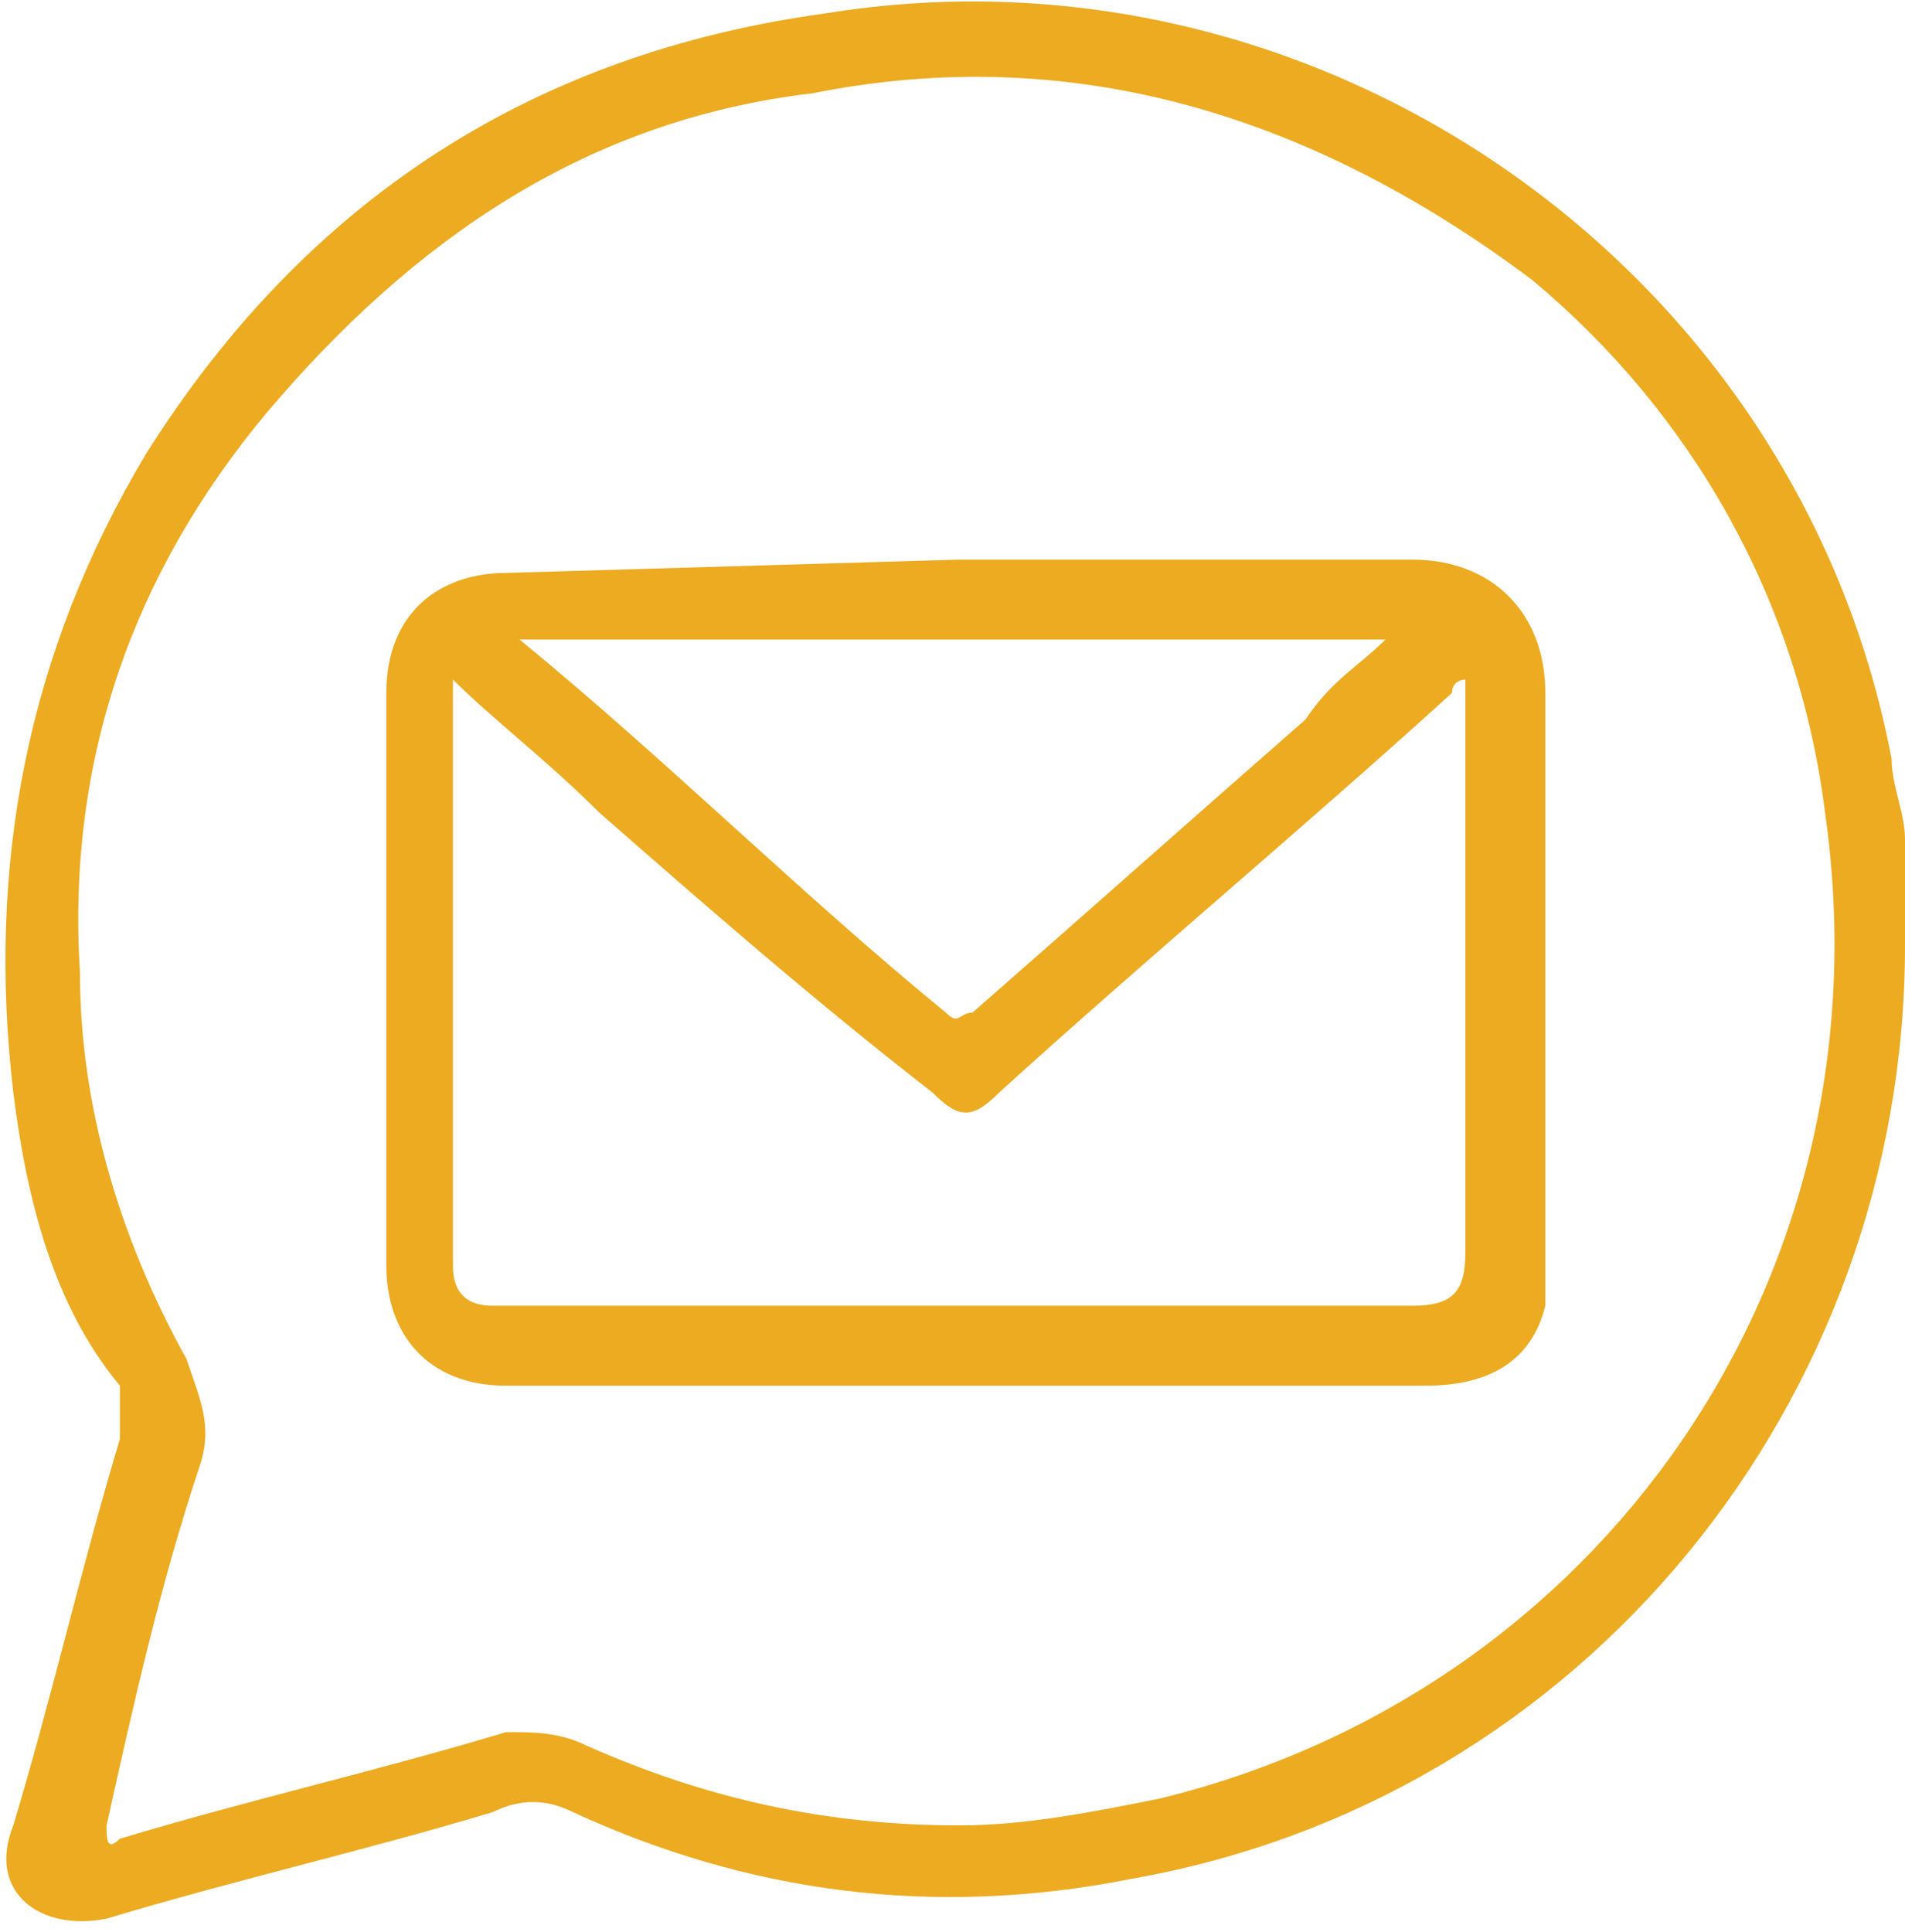 <?xml version="1.0" encoding="utf-8"?>
<!-- Generator: Adobe Illustrator 19.0.0, SVG Export Plug-In . SVG Version: 6.00 Build 0)  -->
<svg version="1.1" id="Layer_1" xmlns="http://www.w3.org/2000/svg" xmlns:xlink="http://www.w3.org/1999/xlink" x="0px" y="0px"
	 viewBox="0 0 14.3 14.5" style="enable-background:new 0 0 14.3 14.5;" xml:space="preserve">
<style type="text/css">
	.st0{clip-path:url(#SVGID_2_);fill:#ECAB20;}
</style>
<g>
	<defs>
		<rect id="SVGID_1_" y="0" width="14.3" height="14.5"/>
	</defs>
	<clipPath id="SVGID_2_">
		<use xlink:href="#SVGID_1_"  style="overflow:visible;"/>
	</clipPath>
	<path class="st0" d="M14.3,7.1c0,3.4-2.4,6.4-5.8,7c-1.5,0.3-2.9,0.1-4.2-0.5c-0.2-0.1-0.4-0.1-0.6,0c-1,0.3-1.9,0.5-2.9,0.8
		c-0.5,0.1-0.9-0.2-0.7-0.7c0.3-1,0.5-1.9,0.8-2.9c0-0.1,0-0.2,0-0.4C0.4,9.8,0.2,9,0.1,8.2c-0.2-1.7,0.1-3.3,1-4.8
		c1.2-1.9,2.9-3,5.1-3.3c3.7-0.6,7.3,1.9,8,5.6c0,0.2,0.1,0.4,0.1,0.6C14.3,6.6,14.3,6.9,14.3,7.1 M7.2,13.7c0.5,0,1-0.1,1.5-0.2
		c3.3-0.8,5.5-3.9,5-7.4c-0.2-1.6-1-3-2.2-4C9.9,0.9,8.1,0.3,6.1,0.7C4.4,0.9,3.1,1.8,2,3.1C1,4.3,0.5,5.7,0.6,7.3
		c0,1,0.3,2,0.8,2.9c0.1,0.3,0.2,0.5,0.1,0.8c-0.3,0.9-0.5,1.8-0.7,2.7c0,0.1,0,0.2,0.1,0.1c1-0.3,1.9-0.5,2.9-0.8
		C4,13,4.2,13,4.4,13.1C5.3,13.5,6.2,13.7,7.2,13.7"/>
	<path class="st0" d="M7.2,4.2c1.1,0,2.3,0,3.4,0c0.6,0,1,0.4,1,1c0,1.4,0,2.7,0,4.1c0,0.2,0,0.3,0,0.5c-0.1,0.4-0.4,0.6-0.9,0.6
		c-1.2,0-2.5,0-3.7,0c-1.1,0-2.1,0-3.2,0c-0.6,0-0.9-0.4-0.9-0.9c0-1.4,0-2.8,0-4.3c0-0.6,0.4-0.9,0.9-0.9L7.2,4.2L7.2,4.2z
		 M3.4,5.1C3.3,5.1,3.3,5.1,3.4,5.1c0,1.5,0,2.9,0,4.4c0,0.2,0.1,0.3,0.3,0.3c2.3,0,4.6,0,6.9,0c0.3,0,0.4-0.1,0.4-0.4
		c0-1.4,0-2.8,0-4.2c0,0,0-0.1,0-0.1c0,0-0.1,0-0.1,0.1c-1.1,1-2.3,2-3.4,3c-0.2,0.2-0.3,0.2-0.5,0C6.1,7.5,5.3,6.8,4.5,6.1
		C4.1,5.7,3.7,5.4,3.4,5.1 M3.9,4.8C3.9,4.8,3.9,4.8,3.9,4.8C5,5.7,6,6.7,7.1,7.6c0.1,0.1,0.1,0,0.2,0c0.8-0.7,1.7-1.5,2.5-2.2
		C10,5.1,10.2,5,10.4,4.8H3.9z"/>
</g>
</svg>
